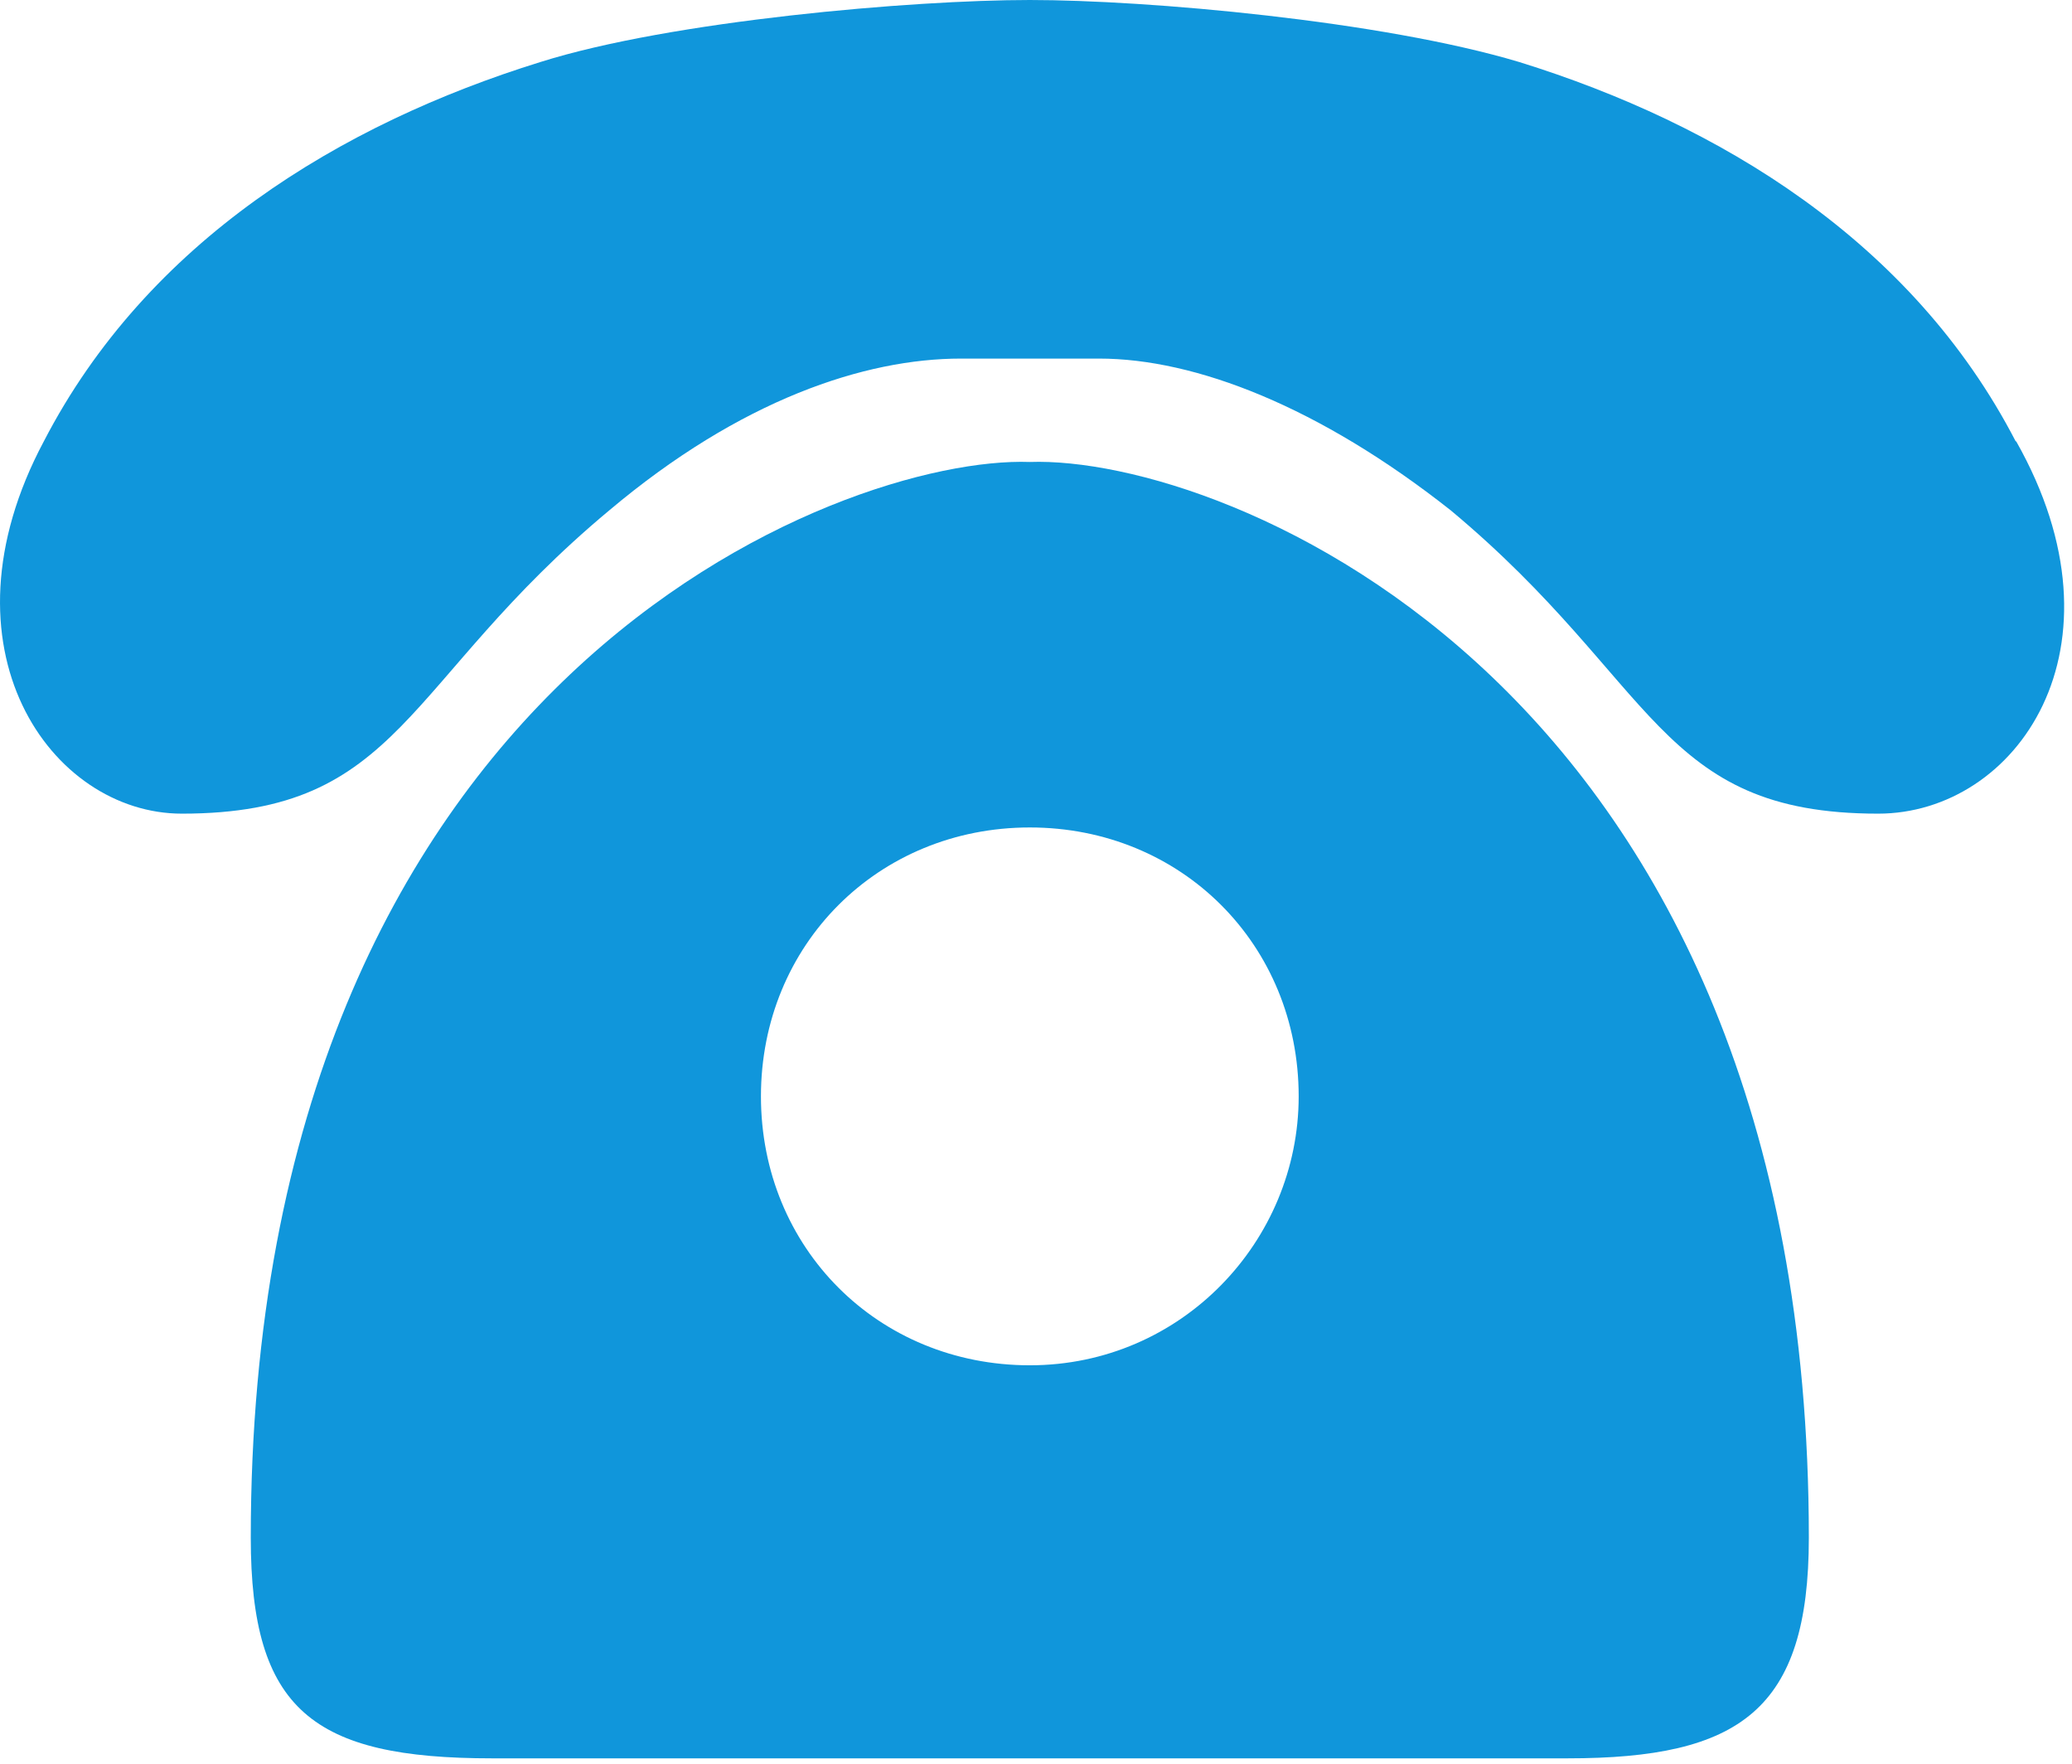 <?xml version="1.0" standalone="no"?><!DOCTYPE svg PUBLIC "-//W3C//DTD SVG 1.1//EN" "http://www.w3.org/Graphics/SVG/1.1/DTD/svg11.dtd"><svg t="1692639729137" class="icon" viewBox="0 0 1203 1024" version="1.1" xmlns="http://www.w3.org/2000/svg" p-id="24650" xmlns:xlink="http://www.w3.org/1999/xlink" width="18.797" height="16"><path d="M1170.3 256.176C1110.199 140.098 998.187 72.043 882.109 36.021 802.053 12.02 665.942 0 597.906 0s-208.154 12.02-284.203 36.021C197.625 72.043 85.535 140.098 25.453 256.176c-64.049 120.084 4.007 216.148 80.134 216.148 128.098 0 128.098-76.049 248.221-176.12 76.049-64.029 148.092-88.05 204.147-88.05h80.134c56.035 0 128.078 28.008 204.147 88.05 120.065 100.07 120.065 176.12 248.221 176.12 80.134 0 148.112-96.064 80.134-216.148z" fill="#1096DB" p-id="24651"></path><path d="M597.906 268.177c-108.084-3.909-452.31 124.091-452.31 624.442 0 100.07 36.021 128.098 140.098 128.098h624.423c100.07 0 140.098-28.027 140.098-128.098 0-496.344-340.239-628.429-452.31-624.442z m0 524.372c-88.07 0-156.106-68.036-156.106-156.106s68.036-156.106 156.106-156.106 156.106 68.036 156.106 156.106c0 84.043-68.056 156.106-156.106 156.106z" fill="#1096DB" p-id="24652"></path></svg>